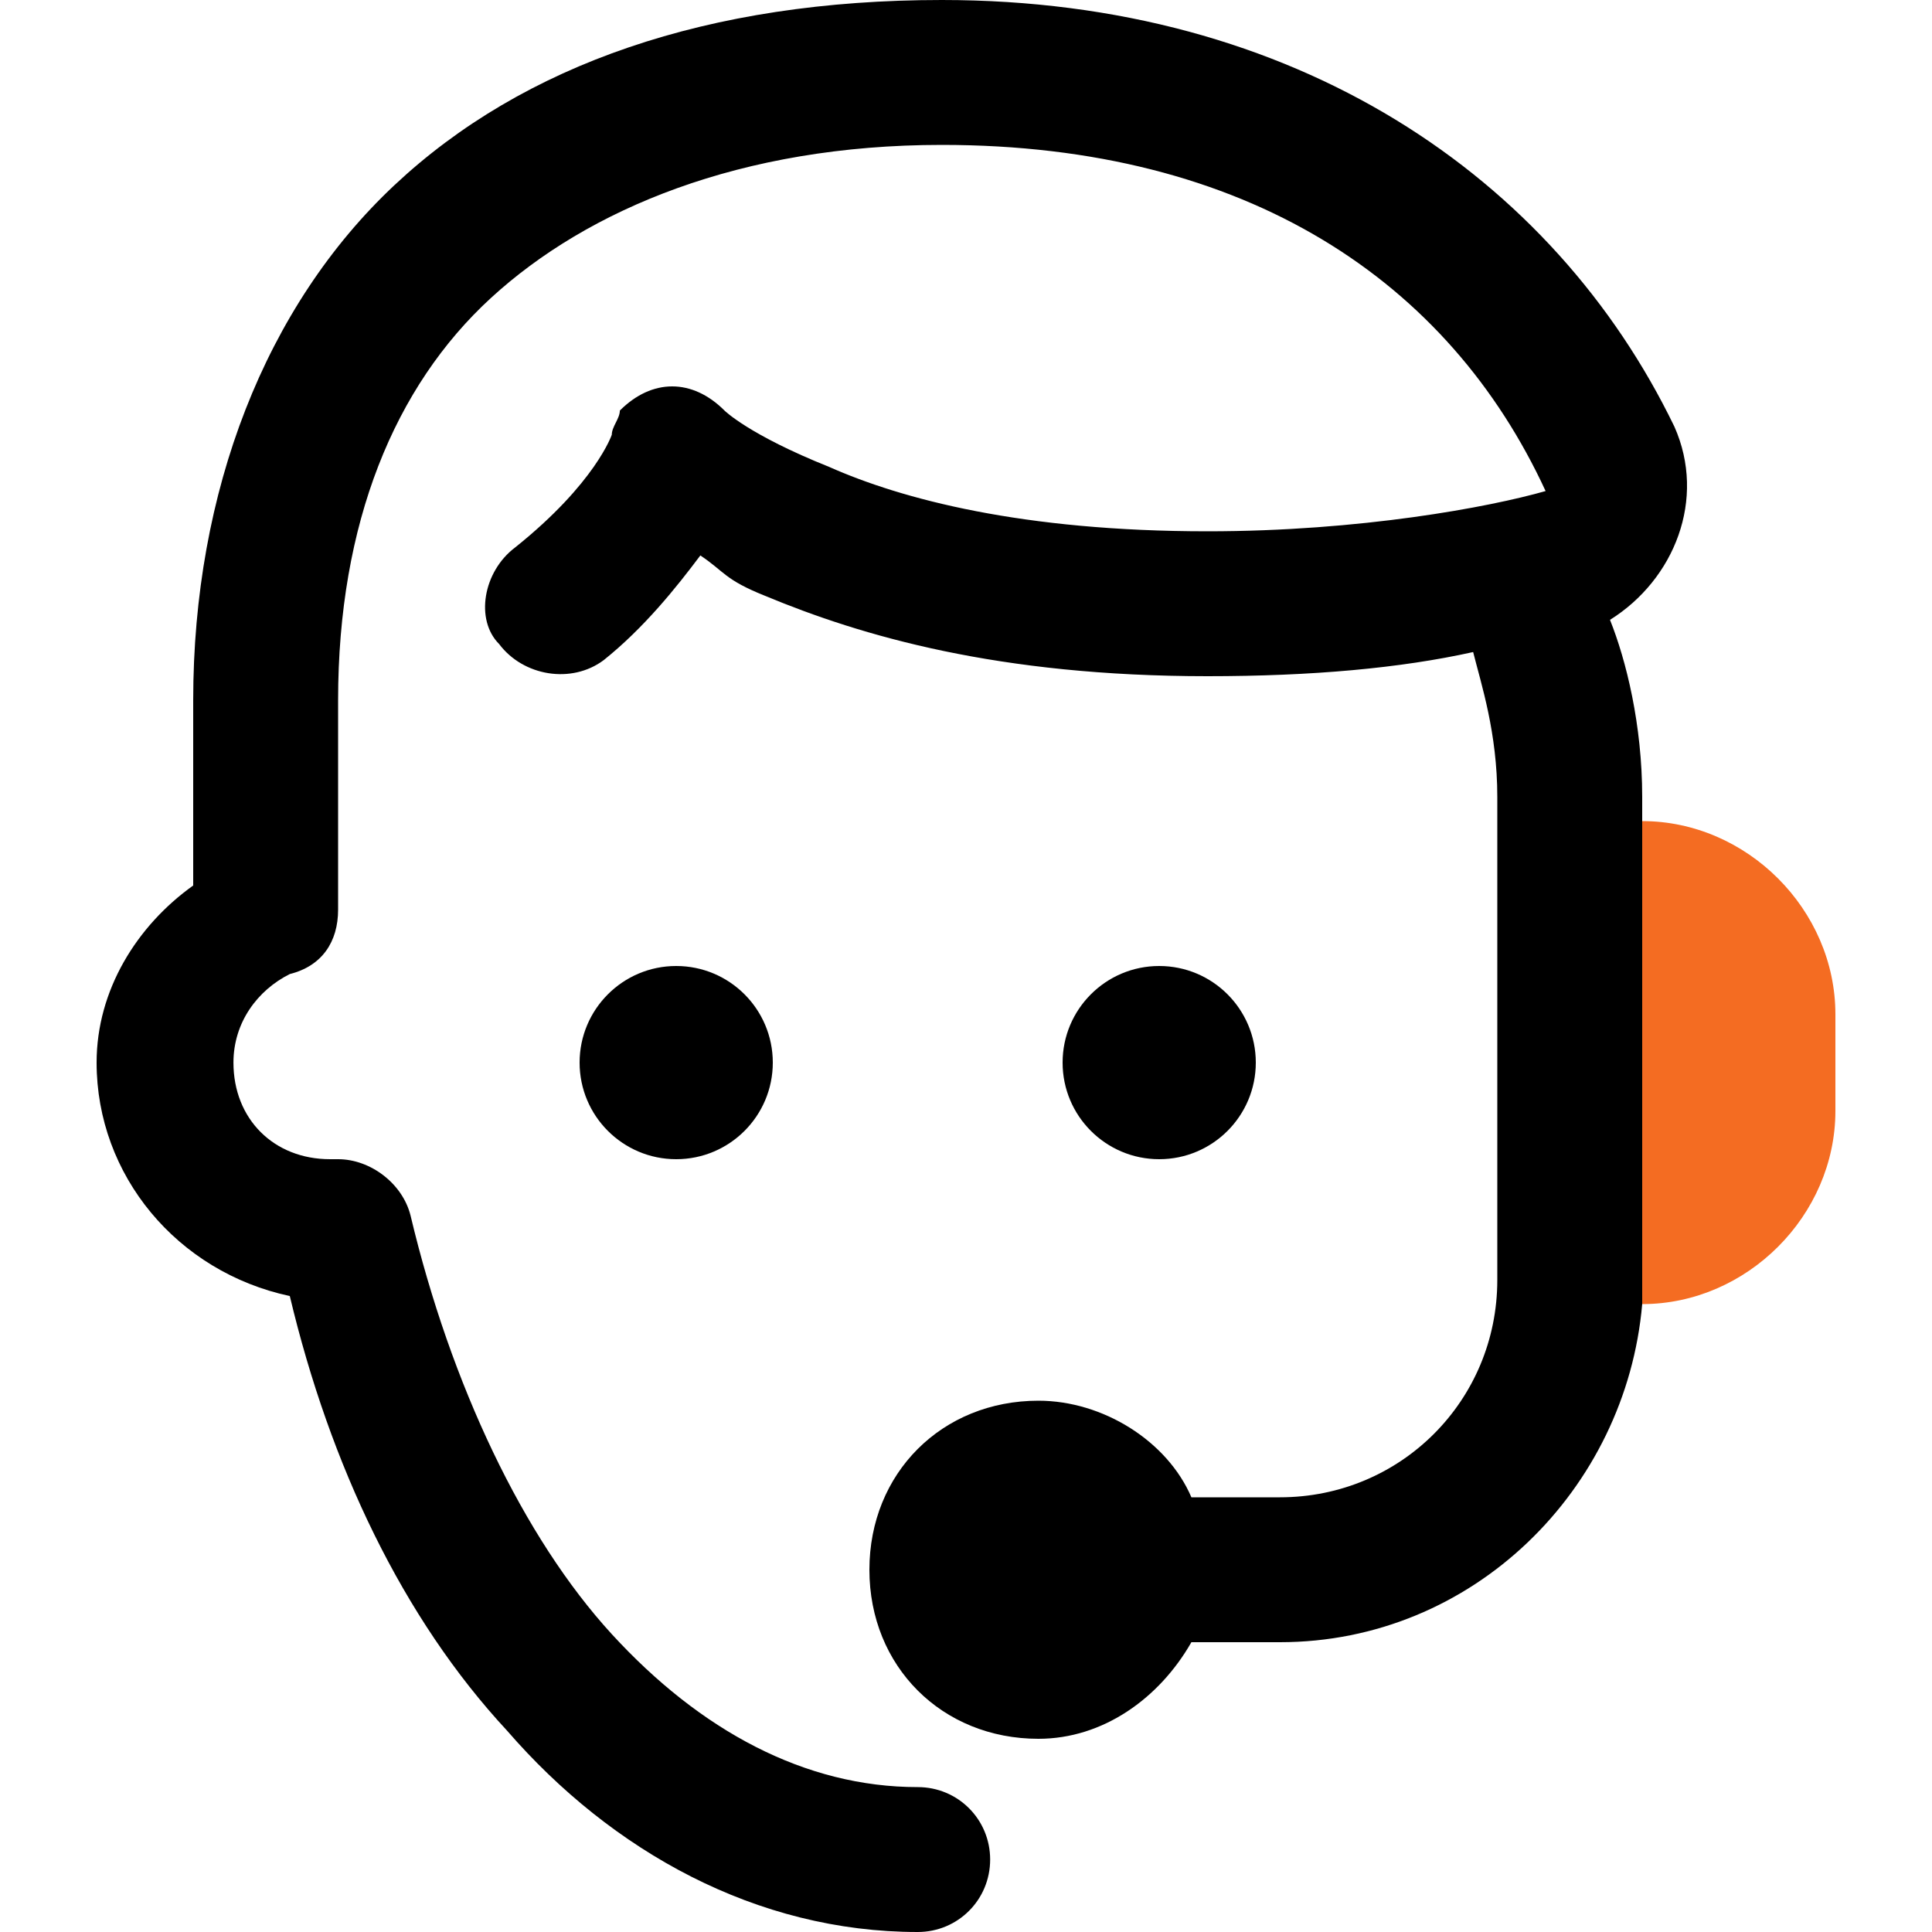 <?xml version="1.0" encoding="utf-8"?>
<!-- Generator: Adobe Illustrator 24.3.0, SVG Export Plug-In . SVG Version: 6.00 Build 0)  -->
<svg version="1.1" id="Layer_1" xmlns="http://www.w3.org/2000/svg" xmlns:xlink="http://www.w3.org/1999/xlink" x="0px" y="0px"
	 viewBox="0 0 24 24" style="enable-background:new 0 0 24 24;" xml:space="preserve">
<style type="text/css">
	.st0{fill:#F46C22;}
</style>
<g>
	<path d="M4.2,14.4L4.2,14.4C4.1,14.4,4.1,14.4,4.2,14.4z"/>
	<path d="M20.4,9.9c0-0.9-0.2-1.7-0.4-2.2c0.8-0.5,1.2-1.5,0.8-2.4C19.3,2.2,16.1,0,11.7,0C8.8,0,6.5,0.8,4.9,2.3S2.4,6.1,2.4,8.7
		V11c-0.7,0.5-1.2,1.3-1.2,2.2c0,1.4,1,2.6,2.4,2.9c0.5,2.1,1.4,4,2.7,5.4C7.6,23,9.4,24,11.4,24c0.5,0,0.9-0.4,0.9-0.9
		s-0.4-0.9-0.9-0.9l0,0c-1.4,0-2.7-0.7-3.8-1.9s-2-3.1-2.5-5.2c-0.1-0.4-0.5-0.7-0.9-0.7c0,0,0,0-0.1,0l0,0c-0.1,0-0.1,0,0,0
		c-0.7,0-1.2-0.5-1.2-1.2c0-0.5,0.3-0.9,0.7-1.1C4,12,4.2,11.7,4.2,11.3V8.7c0-2.2,0.7-3.9,1.9-5s3.1-1.9,5.6-1.9
		c3.8,0,6.3,1.7,7.5,4.3l0,0c-0.7,0.2-2.3,0.5-4.2,0.5c-2.3,0-3.8-0.4-4.7-0.8C9.3,5.4,9,5.1,9,5.1c-0.4-0.4-0.9-0.4-1.3,0
		c0,0.1-0.1,0.2-0.1,0.3c0,0-0.2,0.6-1.2,1.4C6,7.1,5.9,7.7,6.2,8c0.3,0.4,0.9,0.5,1.3,0.2l0,0C8,7.8,8.4,7.3,8.7,6.9
		C9,7.1,9,7.2,9.5,7.4c1.2,0.5,2.9,1,5.5,1c1.3,0,2.4-0.1,3.3-0.3c0.1,0.4,0.3,1,0.3,1.8v6c0,1.5-1.2,2.7-2.7,2.7h-1.1
		c-0.3-0.7-1.1-1.2-1.9-1.2c-1.2,0-2.1,0.9-2.1,2.1s0.9,2.1,2.1,2.1c0.8,0,1.5-0.5,1.9-1.2h1.1c2.4,0,4.3-1.9,4.5-4.2v-6V9.9z"/>
	<circle cx="8.4" cy="13.2" r="1.2"/>
	<circle cx="14.4" cy="13.2" r="1.2"/>
	<path class="st0" d="M22.8,13.8v-1.2c0-1.3-1.1-2.4-2.4-2.4v6l0,0C21.7,16.2,22.8,15.1,22.8,13.8z"/>
</g>
</svg>
